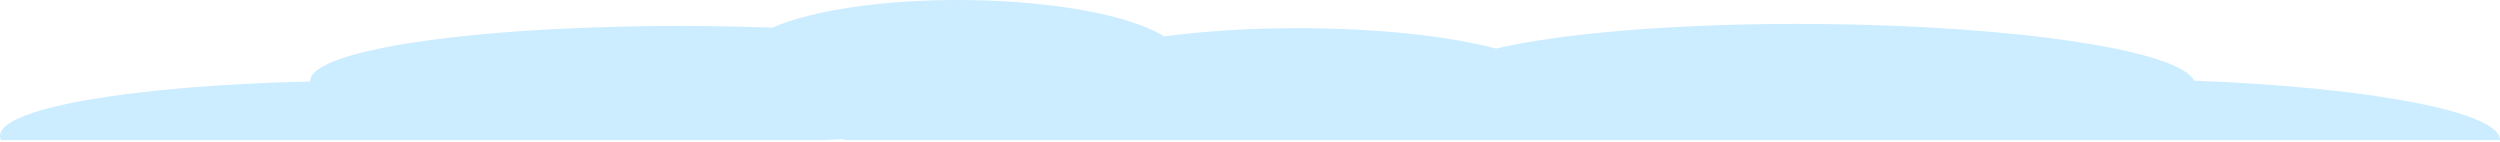 <?xml version="1.0" encoding="utf-8"?>
<svg xmlns="http://www.w3.org/2000/svg" fill="none" height="100%" overflow="visible" preserveAspectRatio="none" style="display: block;" viewBox="0 0 1686 96" width="100%">
<path d="M520.993 18.615C547.171 7.049 595.714 -0.47 650.848 0.022C711.363 0.564 762.874 10.607 785.123 24.539C811.458 21.015 842.338 18.987 875.359 18.987C928.959 18.987 976.92 24.331 1008.95 32.741C1054.63 22.035 1135.43 15.355 1227.09 16.175C1361.15 17.373 1470.21 34.177 1479.67 54.388C1597.67 58.809 1686.39 75.438 1686 94.497H569.98C569.316 94.293 568.665 94.09 568.028 93.885C563.64 94.107 559.194 94.31 554.694 94.497H1.037V95.156C0.287 93.891 -0.063 92.612 0.009 91.321C1.054 72.566 90.605 57.688 209.176 54.938C209.167 54.742 209.168 54.546 209.179 54.35C210.38 32.743 329.04 16.279 474.214 17.577C490.191 17.72 505.824 18.073 520.993 18.615Z" fill="#CCEDFF" id="Subtract"/>
</svg>